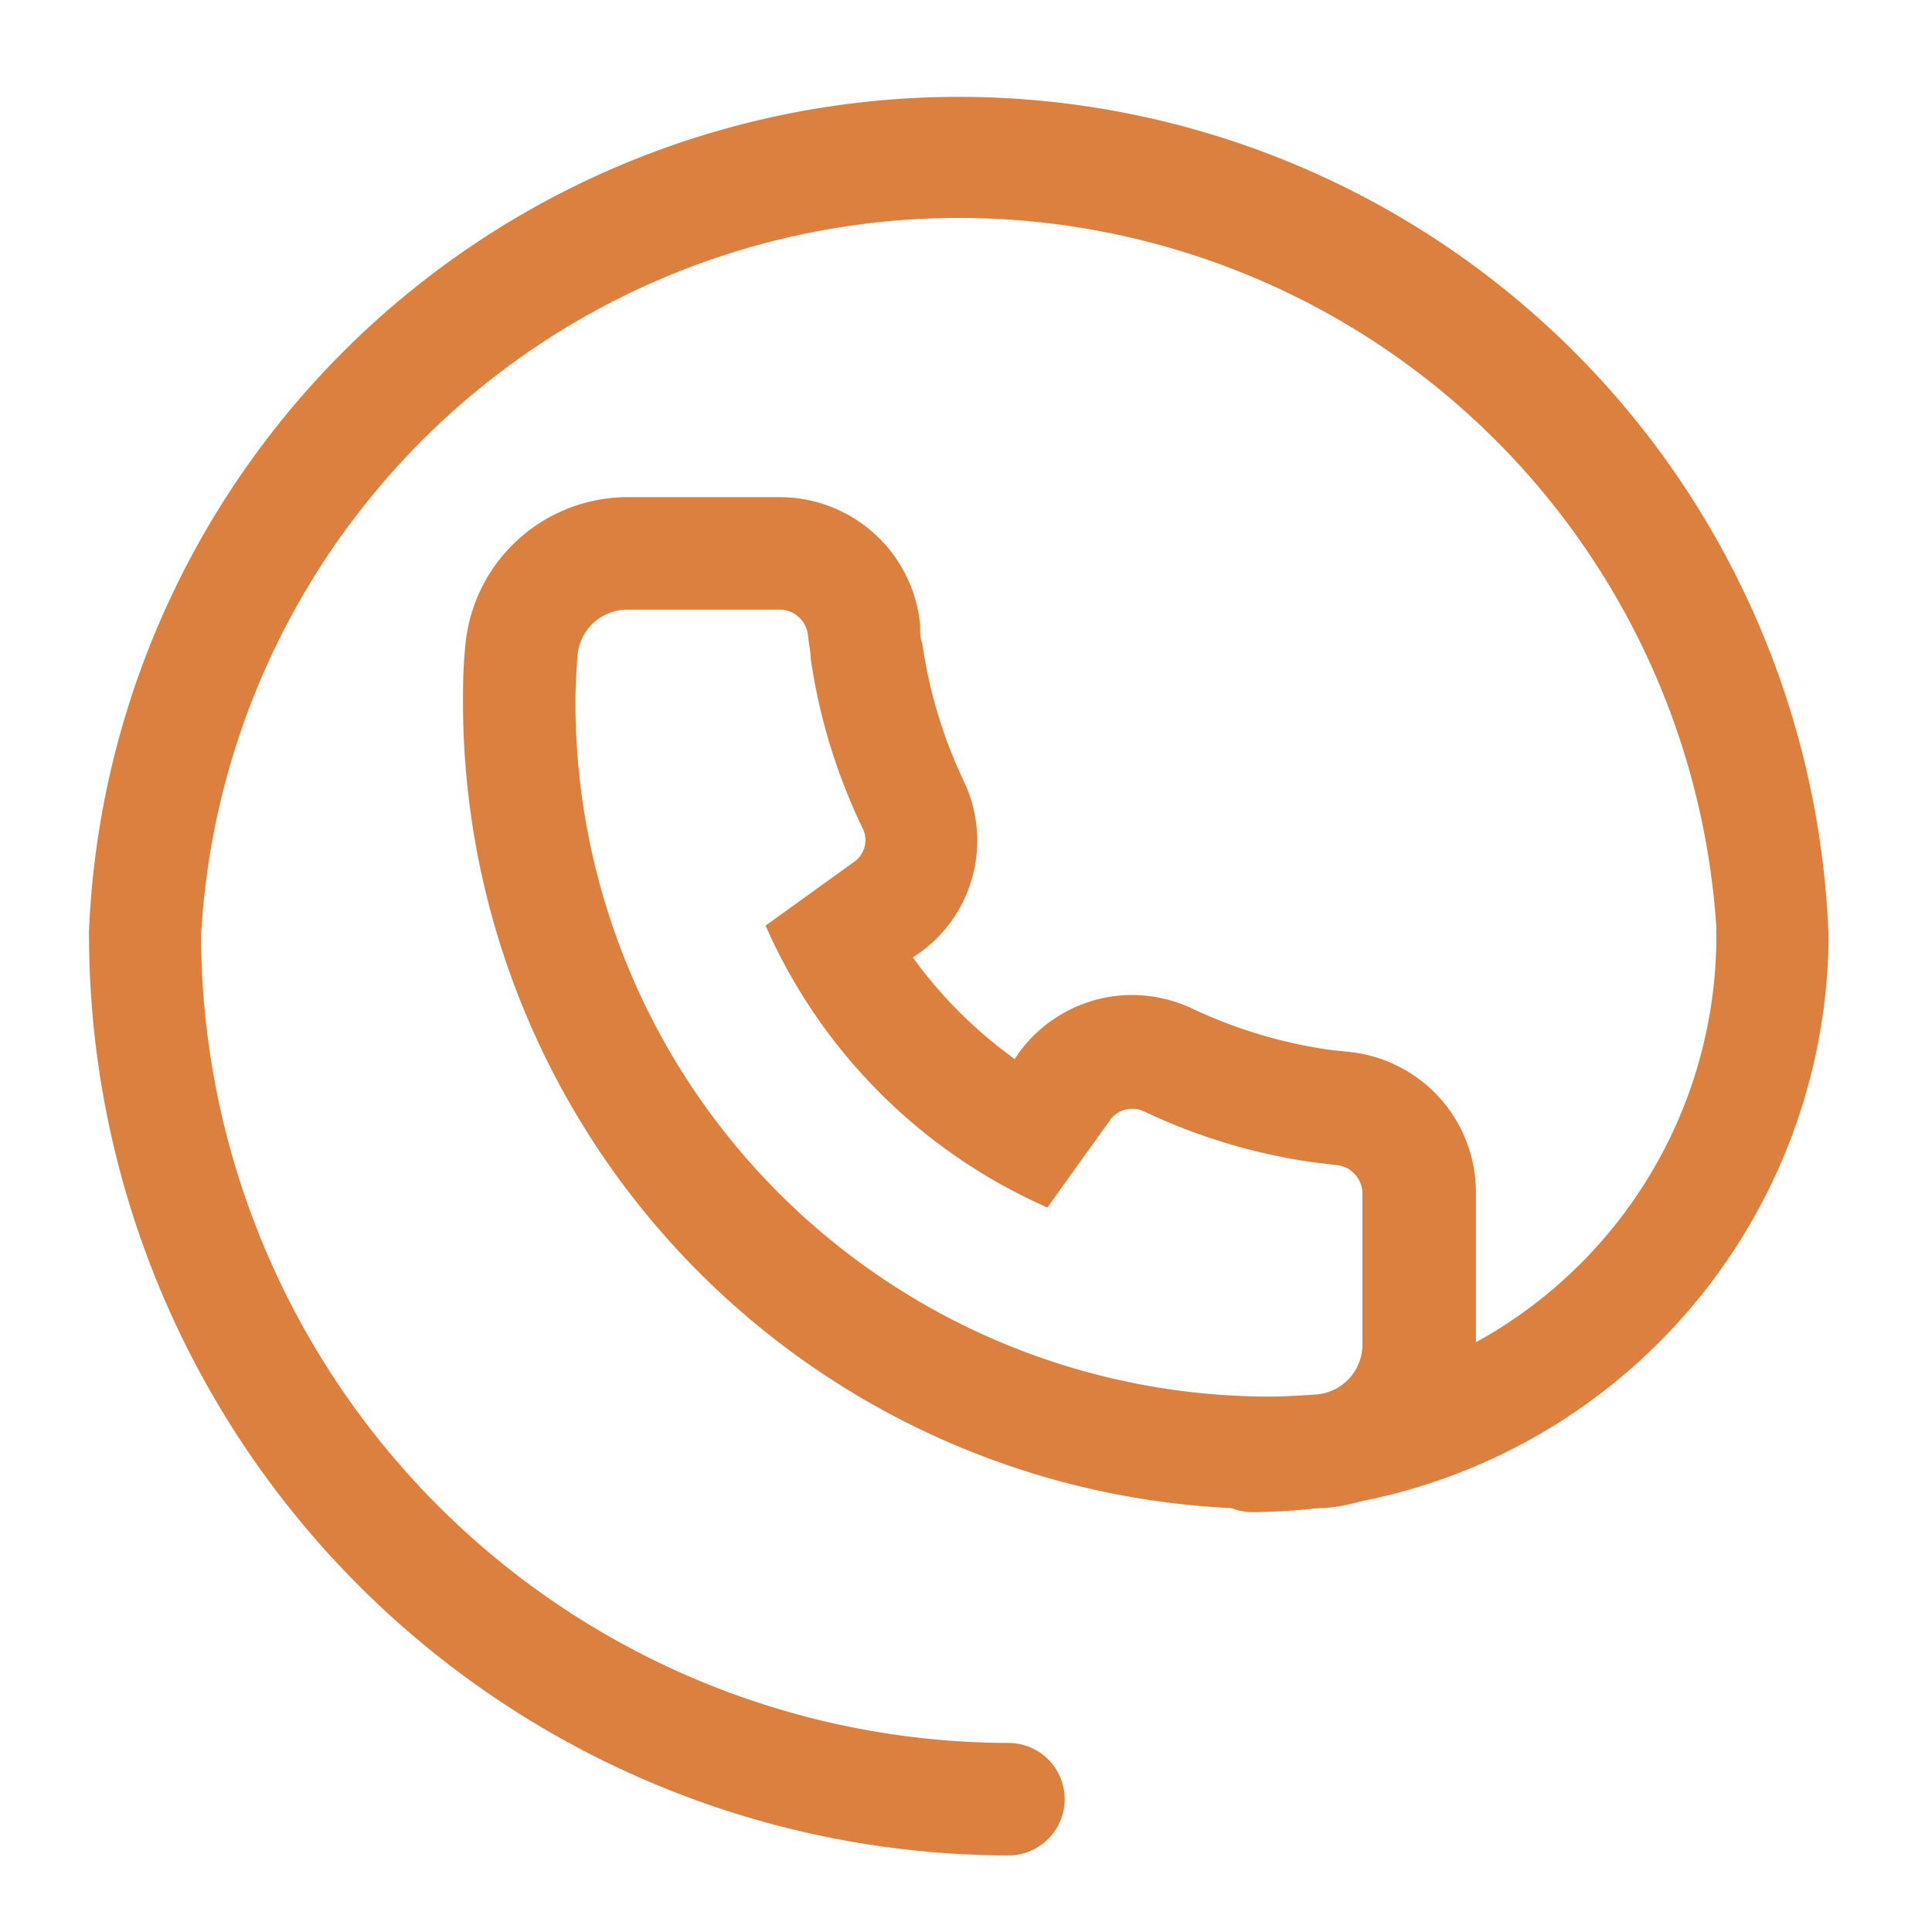 <svg id="图层_1" data-name="图层 1" xmlns="http://www.w3.org/2000/svg" viewBox="0 0 56 56"><defs><style>.cls-1{opacity:0;}.cls-2{fill:#fff;}.cls-3{fill:#dc8040;}</style></defs><g class="cls-1"><rect class="cls-2" x="0.5" y="0.5" width="55" height="55"/><path d="M55,1V55H1V1H55m1-1H0V56H56V0Z"/></g><path class="cls-3" d="M36.79,43.74A23.39,23.39,0,0,1,13.42,20.37c0-.44,0-.95.06-1.57a4.73,4.73,0,0,1,4.71-4.39h4.4a4.09,4.09,0,0,1,4.08,3.69c0,.22,0,.4.06.53a13.87,13.87,0,0,0,1.2,4,4,4,0,0,1-1.29,5l-.18.12.13.18a13,13,0,0,0,2.65,2.64l.17.13.12-.18a4.07,4.07,0,0,1,3.29-1.68,4.16,4.16,0,0,1,1.73.39,13.87,13.87,0,0,0,4,1.2l.55.06a4.09,4.09,0,0,1,3.68,4.09V39a4.73,4.73,0,0,1-4.39,4.71C37.72,43.72,37.21,43.74,36.79,43.74ZM18.19,17.67A1.45,1.45,0,0,0,16.74,19q-.06.82-.06,1.35A20.13,20.13,0,0,0,36.79,40.48q.52,0,1.35-.06A1.45,1.45,0,0,0,39.49,39v-4.4a.83.83,0,0,0-.75-.83l-.67-.08a17,17,0,0,1-4.92-1.48.72.72,0,0,0-.33-.07.78.78,0,0,0-.64.32L30.36,35a15.93,15.93,0,0,1-8.17-8.17L24.73,25A.77.77,0,0,0,25,24,16.89,16.89,0,0,1,23.5,19.1c0-.17-.05-.4-.08-.68a.83.83,0,0,0-.83-.75Z"/><path class="cls-3" d="M29.25,53.78A26.7,26.7,0,0,1,2.58,27.11a.66.66,0,0,1,0-.14A25.23,25.23,0,0,1,53,27.1a2.45,2.45,0,0,1,0,.27,16.79,16.79,0,0,1-16.7,16.46,1.63,1.63,0,0,1,0-3.26A13.45,13.45,0,0,0,49.75,27.13a1.94,1.94,0,0,1,0-.24,22,22,0,0,0-43.92.21v.14a23.46,23.46,0,0,0,23.4,23.28,1.63,1.63,0,1,1,0,3.26Z"/></svg>